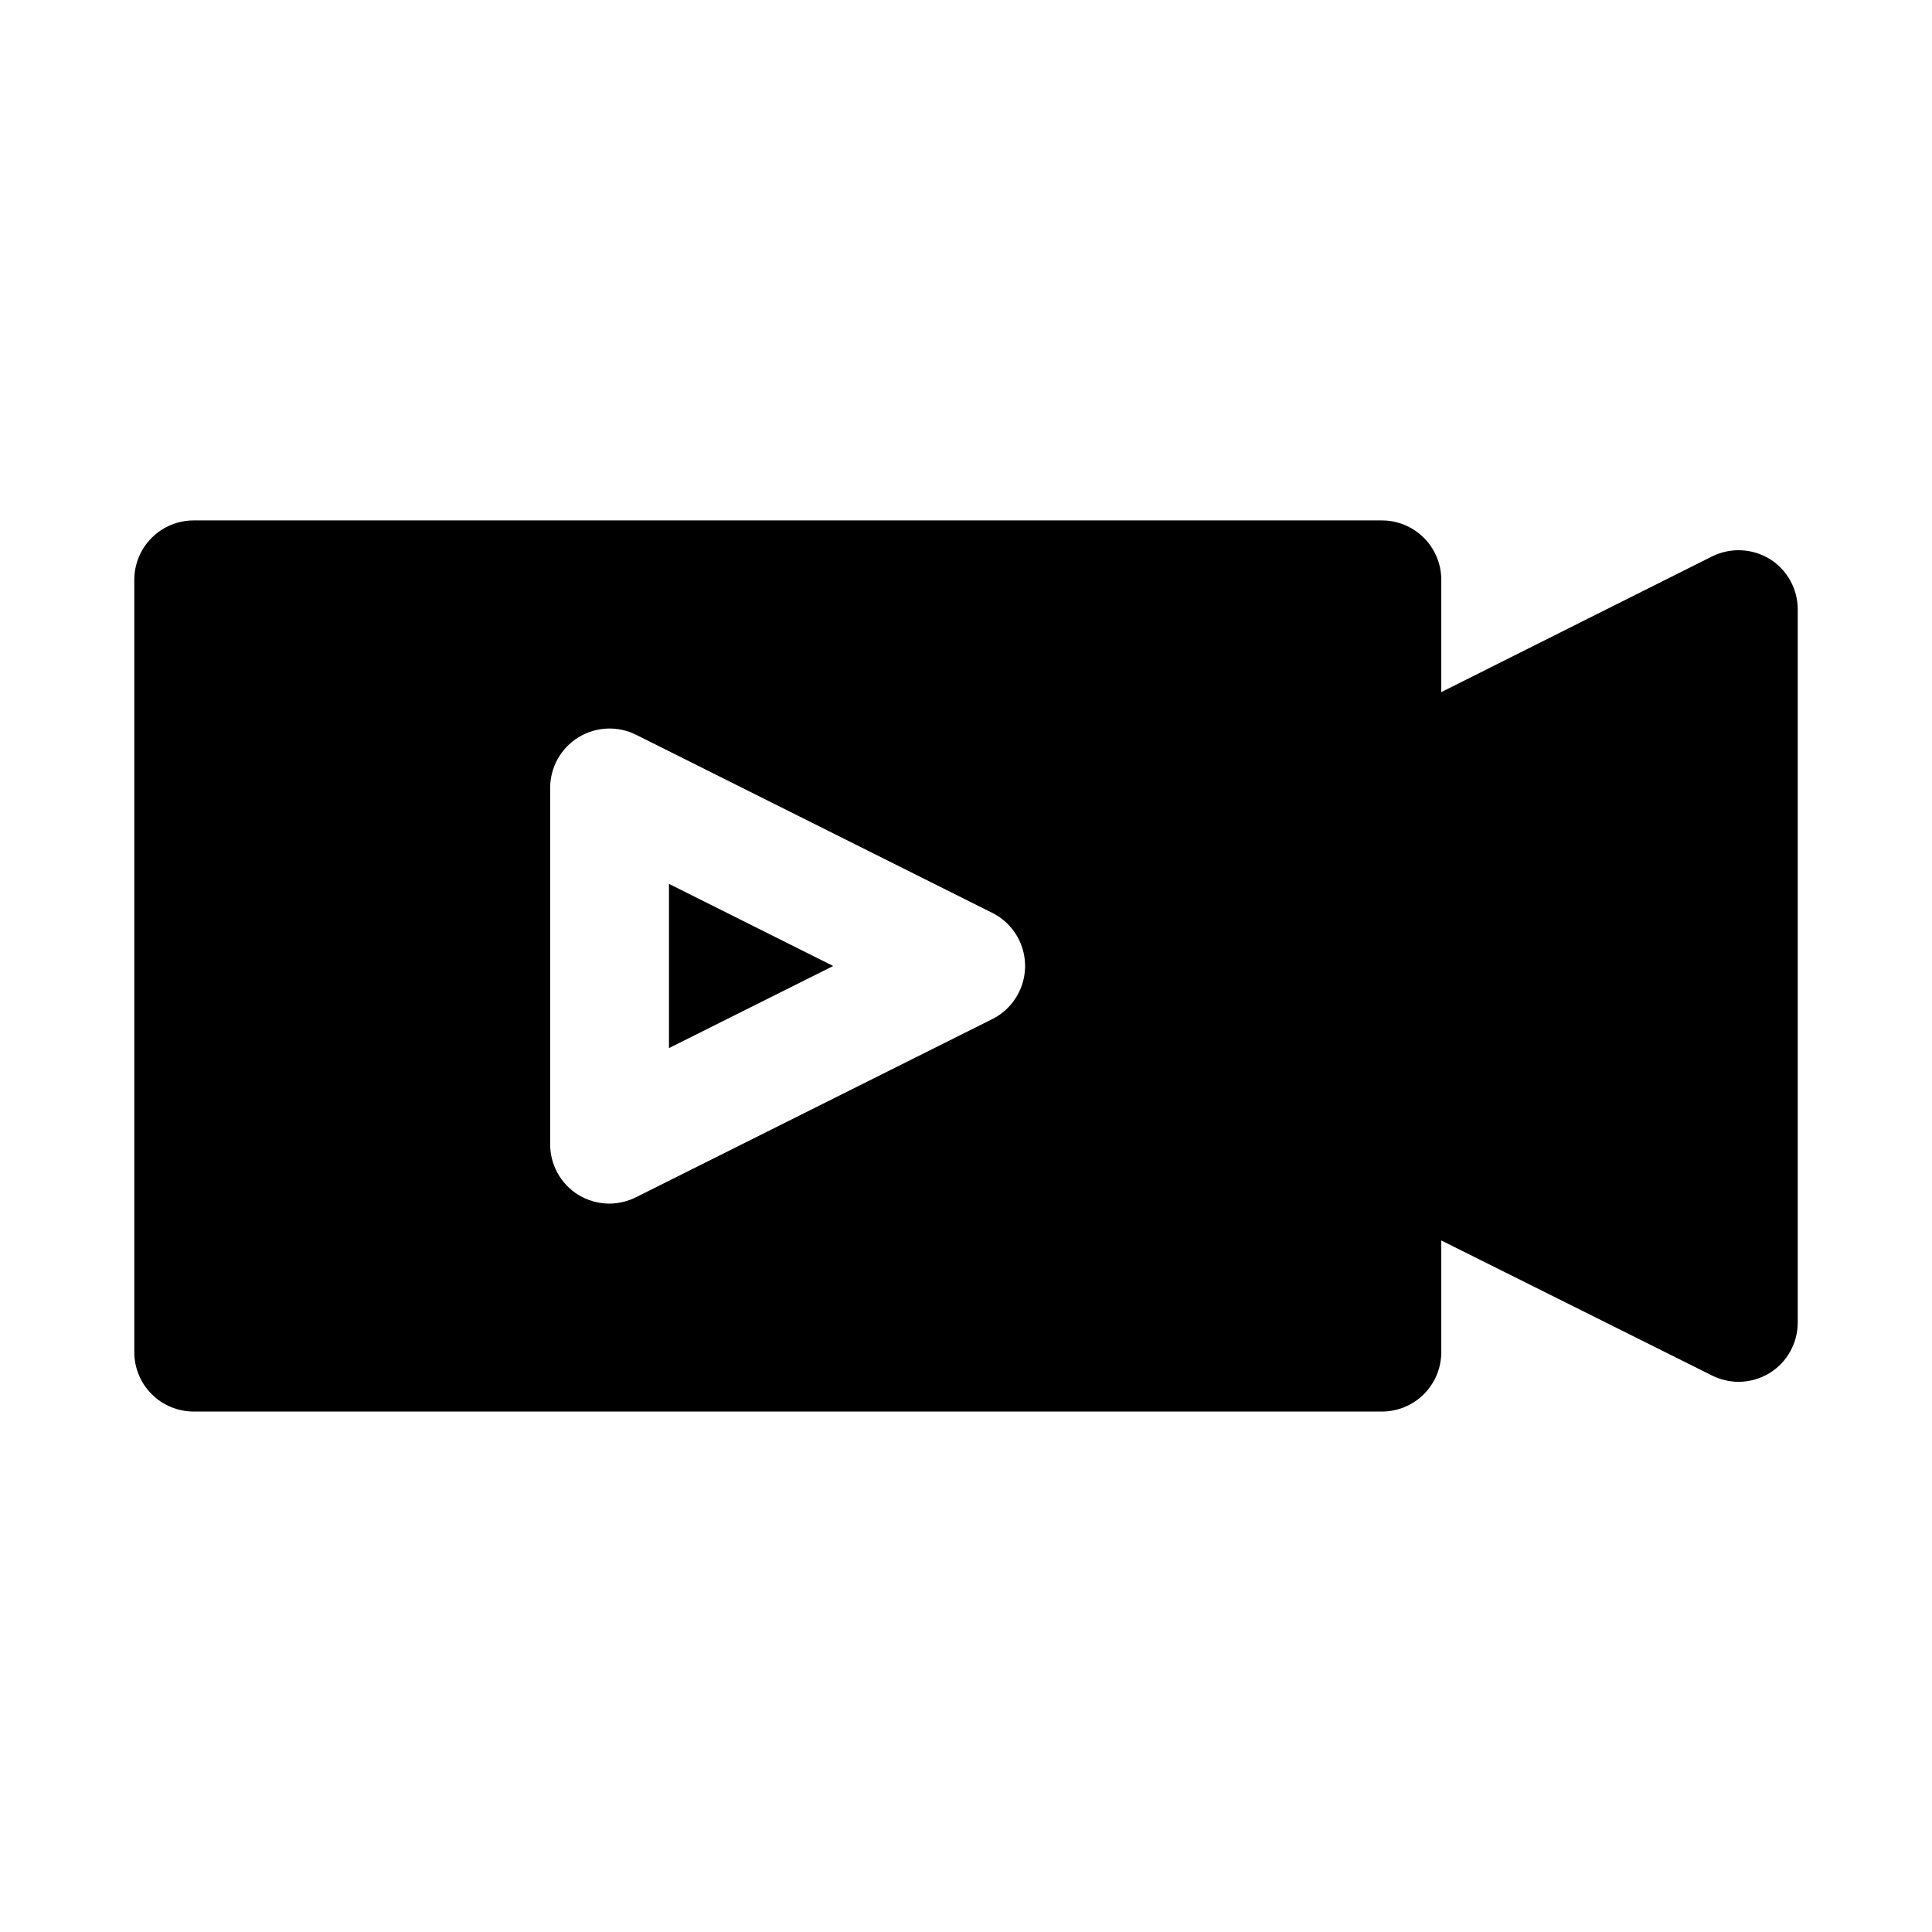 <?xml version="1.0" encoding="UTF-8"?>
<!-- Uploaded to: SVG Repo, www.svgrepo.com, Generator: SVG Repo Mixer Tools -->
<svg fill="#000000" width="800px" height="800px" version="1.1" viewBox="144 144 512 512" xmlns="http://www.w3.org/2000/svg">
 <path d="m613.02 292.15c-4.688-2.871-10.523-3.109-15.43-0.629l-71.637 35.895v-29.754c0-4.176-1.656-8.184-4.609-11.133-2.953-2.953-6.957-4.613-11.133-4.613h-314.88c-4.176 0-8.18 1.66-11.133 4.613-2.949 2.949-4.609 6.957-4.609 11.133v204.67c0 4.176 1.66 8.18 4.609 11.133 2.953 2.953 6.957 4.609 11.133 4.609h314.88c4.176 0 8.18-1.656 11.133-4.609s4.609-6.957 4.609-11.133v-29.602l71.637 35.738v0.004c2.199 1.105 4.621 1.699 7.086 1.73 2.945-0.004 5.832-0.82 8.344-2.363 4.613-2.883 7.41-7.941 7.398-13.383v-188.93c0.012-5.441-2.785-10.5-7.398-13.383zm-205.93 121.86-94.465 47.23c-2.199 1.109-4.621 1.699-7.082 1.734-2.945-0.004-5.836-0.82-8.344-2.363-4.613-2.883-7.414-7.941-7.402-13.383v-94.465c0.02-5.457 2.859-10.516 7.508-13.371 4.652-2.852 10.449-3.098 15.32-0.641l94.465 47.23c3.457 1.773 6.137 4.758 7.523 8.383 1.391 3.625 1.391 7.637 0 11.262-1.387 3.625-4.066 6.613-7.523 8.383zm-85.805-35.77 43.516 21.758-43.516 21.758z"/>
</svg>